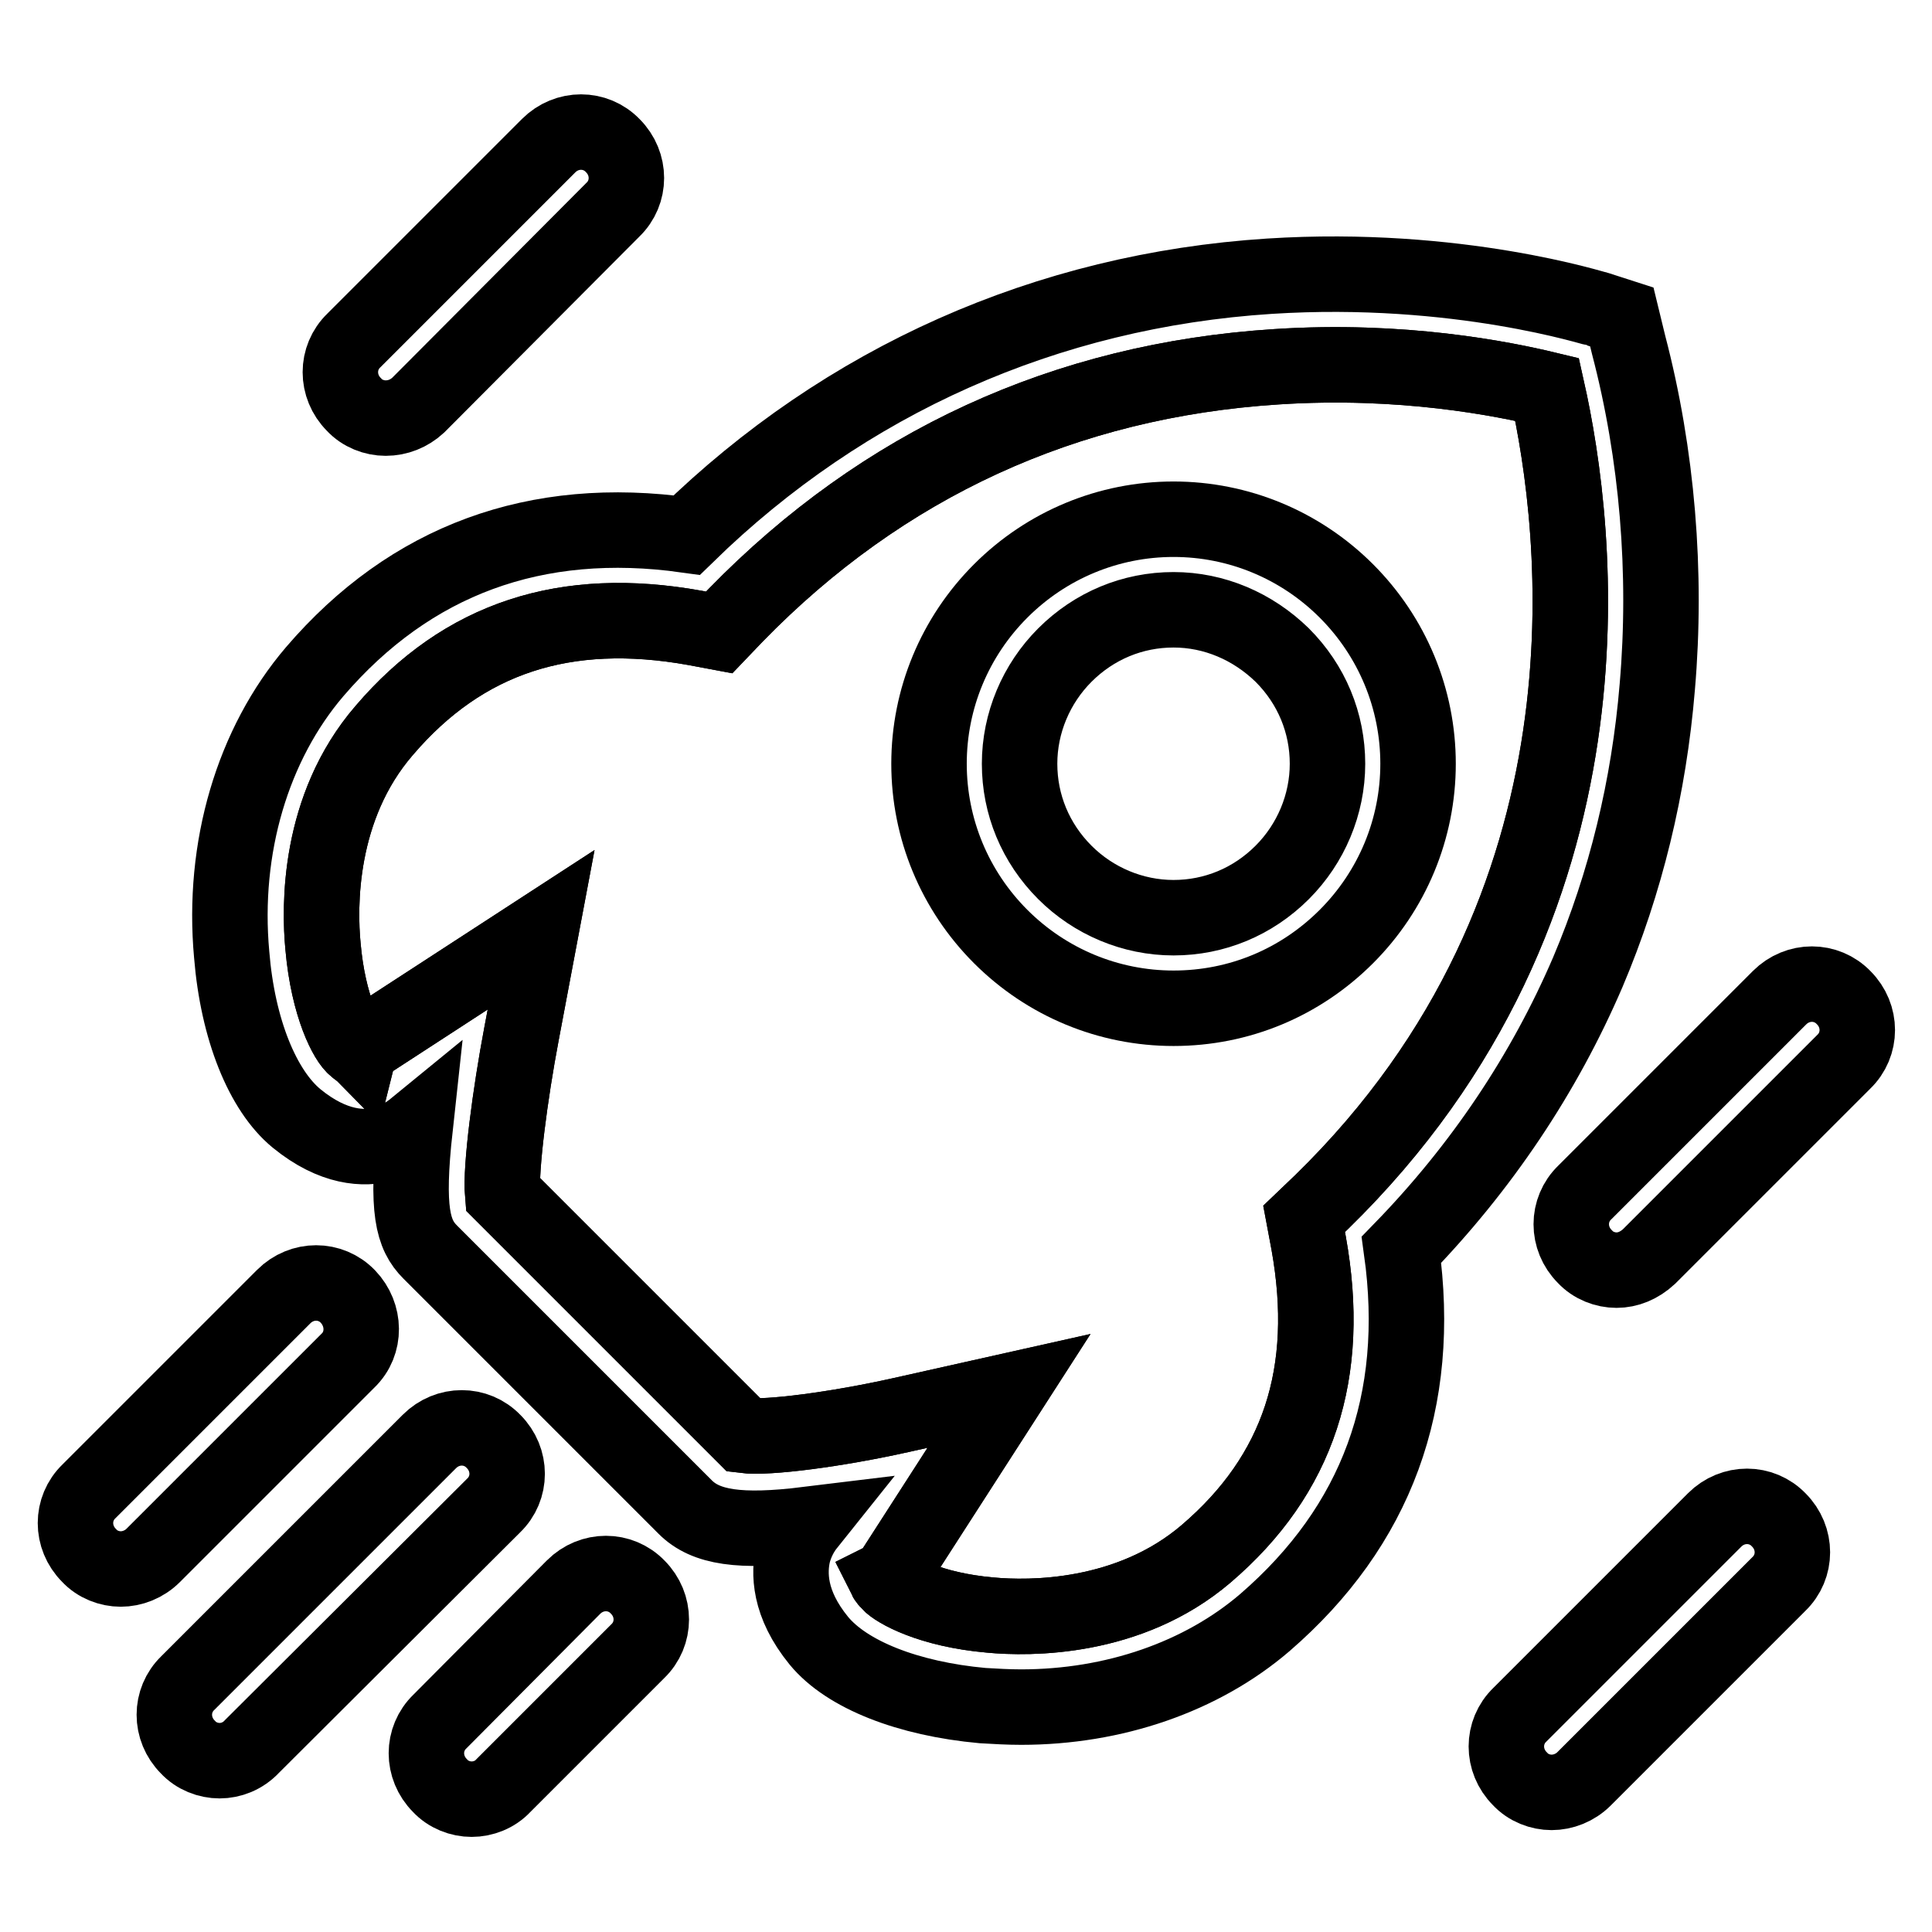 <?xml version="1.0" encoding="utf-8"?>
<!-- Svg Vector Icons : http://www.onlinewebfonts.com/icon -->
<!DOCTYPE svg PUBLIC "-//W3C//DTD SVG 1.1//EN" "http://www.w3.org/Graphics/SVG/1.1/DTD/svg11.dtd">
<svg version="1.1" xmlns="http://www.w3.org/2000/svg" xmlns:xlink="http://www.w3.org/1999/xlink" x="0px" y="0px" viewBox="0 0 256 256" enable-background="new 0 0 256 256" xml:space="preserve">
<g> <path stroke-width="10" fill-opacity="0" stroke="#000000"  d="M117.4,209.2c0.1,0.2,0.3,0.3,0.4,0.5c0.9,1,5.4,3.6,13.4,4.3c5.2,0.5,18.4,0.6,28.6-8.1 c12.3-10.5,16.7-24,13.6-41.2l-0.6-3.2l2.3-2.2c40.5-39.5,34-89.4,29.9-107.7c-5.8-1.4-19.2-4.1-35.9-3 c-28,1.8-52.1,12.9-71.6,32.9l-2.2,2.3l-3.2-0.6c-17.2-3.1-30.7,1.3-41.2,13.6c-8.8,10.2-8.6,23.4-8.1,28.6 c0.7,8,3.2,12.6,4.3,13.4c0.2,0.2,0.4,0.3,0.5,0.4l0.1-0.4l24-15.6l-2.6,13.8c-1.5,7.9-2.8,17.8-2.5,21.2l32,32 c3.1,0.4,12.3-0.8,20.8-2.7l14.3-3.2L117.8,209L117.4,209.2z"/> <path stroke-width="10" fill-opacity="0" stroke="#000000"  d="M135.3,226.2c-1.7,0-3.4-0.1-5.1-0.2c-9.9-0.9-18-4.1-21.7-8.6c-4-4.9-4-9-3.4-11.6 c0.4-1.5,1.1-2.8,1.9-3.8c-9,1.1-13.5,0.4-16.2-2.3L57,165.9c-2.3-2.3-3.2-5.5-2-16.5c-1.1,0.9-2.4,1.7-4.1,2.2 c-2.6,0.7-6.7,0.6-11.6-3.4c-4.5-3.7-7.8-11.8-8.6-21.7c-1.3-14.2,2.8-27.9,11-37.5C54.4,74.2,71,68.1,91,70.9 c21-20.5,47.7-32.4,77.2-34.3c25-1.6,43.4,4.4,43.6,4.4l3.1,1l0.9,3.7c3.8,14.5,5.1,30.2,3.8,45.3c-1.1,13.3-4.2,26-9.2,37.8 c-5.8,13.5-14.1,25.9-24.7,36.8c2.8,20.1-3.3,36.6-18.1,49.4C159.2,222.2,147.6,226.2,135.3,226.2L135.3,226.2z M117.4,209.2 c0.1,0.2,0.3,0.3,0.4,0.5c0.9,1,5.4,3.6,13.4,4.3c5.2,0.5,18.4,0.6,28.6-8.1c12.3-10.5,16.7-24,13.6-41.2l-0.6-3.2l2.3-2.2 c40.5-39.5,34-89.4,29.9-107.7c-5.8-1.4-19.2-4.1-35.9-3c-28,1.8-52.1,12.9-71.6,32.9l-2.2,2.3l-3.2-0.6 c-17.2-3.1-30.7,1.3-41.2,13.6c-8.8,10.2-8.6,23.4-8.1,28.6c0.7,8,3.2,12.6,4.3,13.4c0.2,0.2,0.4,0.3,0.5,0.4l0.1-0.4l24-15.6 l-2.6,13.8c-1.5,7.9-2.8,17.8-2.5,21.2l32,32c3.1,0.4,12.3-0.8,20.8-2.7l14.3-3.2L117.8,209L117.4,209.2z"/> <path stroke-width="10" fill-opacity="0" stroke="#000000"  d="M16,207.9c-1.5,0-3.1-0.6-4.2-1.8c-2.4-2.4-2.4-6.2,0-8.5l25.8-25.8c2.4-2.4,6.2-2.4,8.5,0s2.4,6.2,0,8.5 l-25.8,25.8C19.1,207.3,17.5,207.9,16,207.9L16,207.9z M29.1,233.3c-1.5,0-3.1-0.6-4.2-1.8c-2.4-2.4-2.4-6.2,0-8.5l32-32 c2.4-2.4,6.2-2.4,8.5,0c2.4,2.4,2.4,6.2,0,8.5l-32,31.9C32.2,232.7,30.6,233.3,29.1,233.3L29.1,233.3z M62.5,238.4 c-1.5,0-3.1-0.6-4.2-1.8c-2.4-2.4-2.4-6.2,0-8.5L76,210.3c2.4-2.4,6.2-2.4,8.5,0c2.4,2.4,2.4,6.2,0,8.5l-17.8,17.8 C65.6,237.8,64,238.4,62.5,238.4z"/> <path stroke-width="10" fill-opacity="0" stroke="#000000"  d="M155.5,133.6c-8.6,0-16.8-3.4-22.9-9.5c-6.1-6.1-9.5-14.3-9.5-22.9c0-8.6,3.4-16.8,9.5-22.9 c6.1-6.1,14.3-9.5,22.9-9.5s16.8,3.4,22.9,9.5c6.1,6.1,9.5,14.3,9.5,22.9c0,8.6-3.4,16.8-9.5,22.9 C172.3,130.2,164.2,133.6,155.5,133.6z M155.5,80.8c-5.4,0-10.5,2.1-14.4,6c-3.8,3.8-6,9-6,14.4c0,5.4,2.1,10.5,6,14.4 c3.8,3.8,9,6,14.4,6c5.4,0,10.5-2.1,14.4-6c3.8-3.8,6-9,6-14.4c0-5.4-2.1-10.5-6-14.4C166,83,160.9,80.8,155.5,80.8z"/> <path stroke-width="10" fill-opacity="0" stroke="#000000"  d="M51.1,55.4c-1.5,0-3.1-0.6-4.2-1.8c-2.4-2.4-2.4-6.2,0-8.5l25.8-25.8c2.4-2.4,6.2-2.4,8.5,0 c2.4,2.4,2.4,6.2,0,8.5L55.4,53.7C54.2,54.8,52.7,55.4,51.1,55.4z"/> <path stroke-width="10" fill-opacity="0" stroke="#000000"  d="M214.2,168.3c-1.5,0-3.1-0.6-4.2-1.8c-2.4-2.4-2.4-6.2,0-8.5l25.8-25.8c2.4-2.4,6.2-2.4,8.5,0 c2.4,2.4,2.4,6.2,0,8.5l-25.8,25.8C217.2,167.7,215.7,168.3,214.2,168.3z"/> <path stroke-width="10" fill-opacity="0" stroke="#000000"  d="M205.6,237.5c-1.5,0-3.1-0.6-4.2-1.8c-2.4-2.4-2.4-6.2,0-8.5l25.8-25.8c2.4-2.4,6.2-2.4,8.5,0 c2.4,2.4,2.4,6.2,0,8.5l-25.8,25.8C208.7,236.9,207.1,237.5,205.6,237.5z"/></g>
</svg>